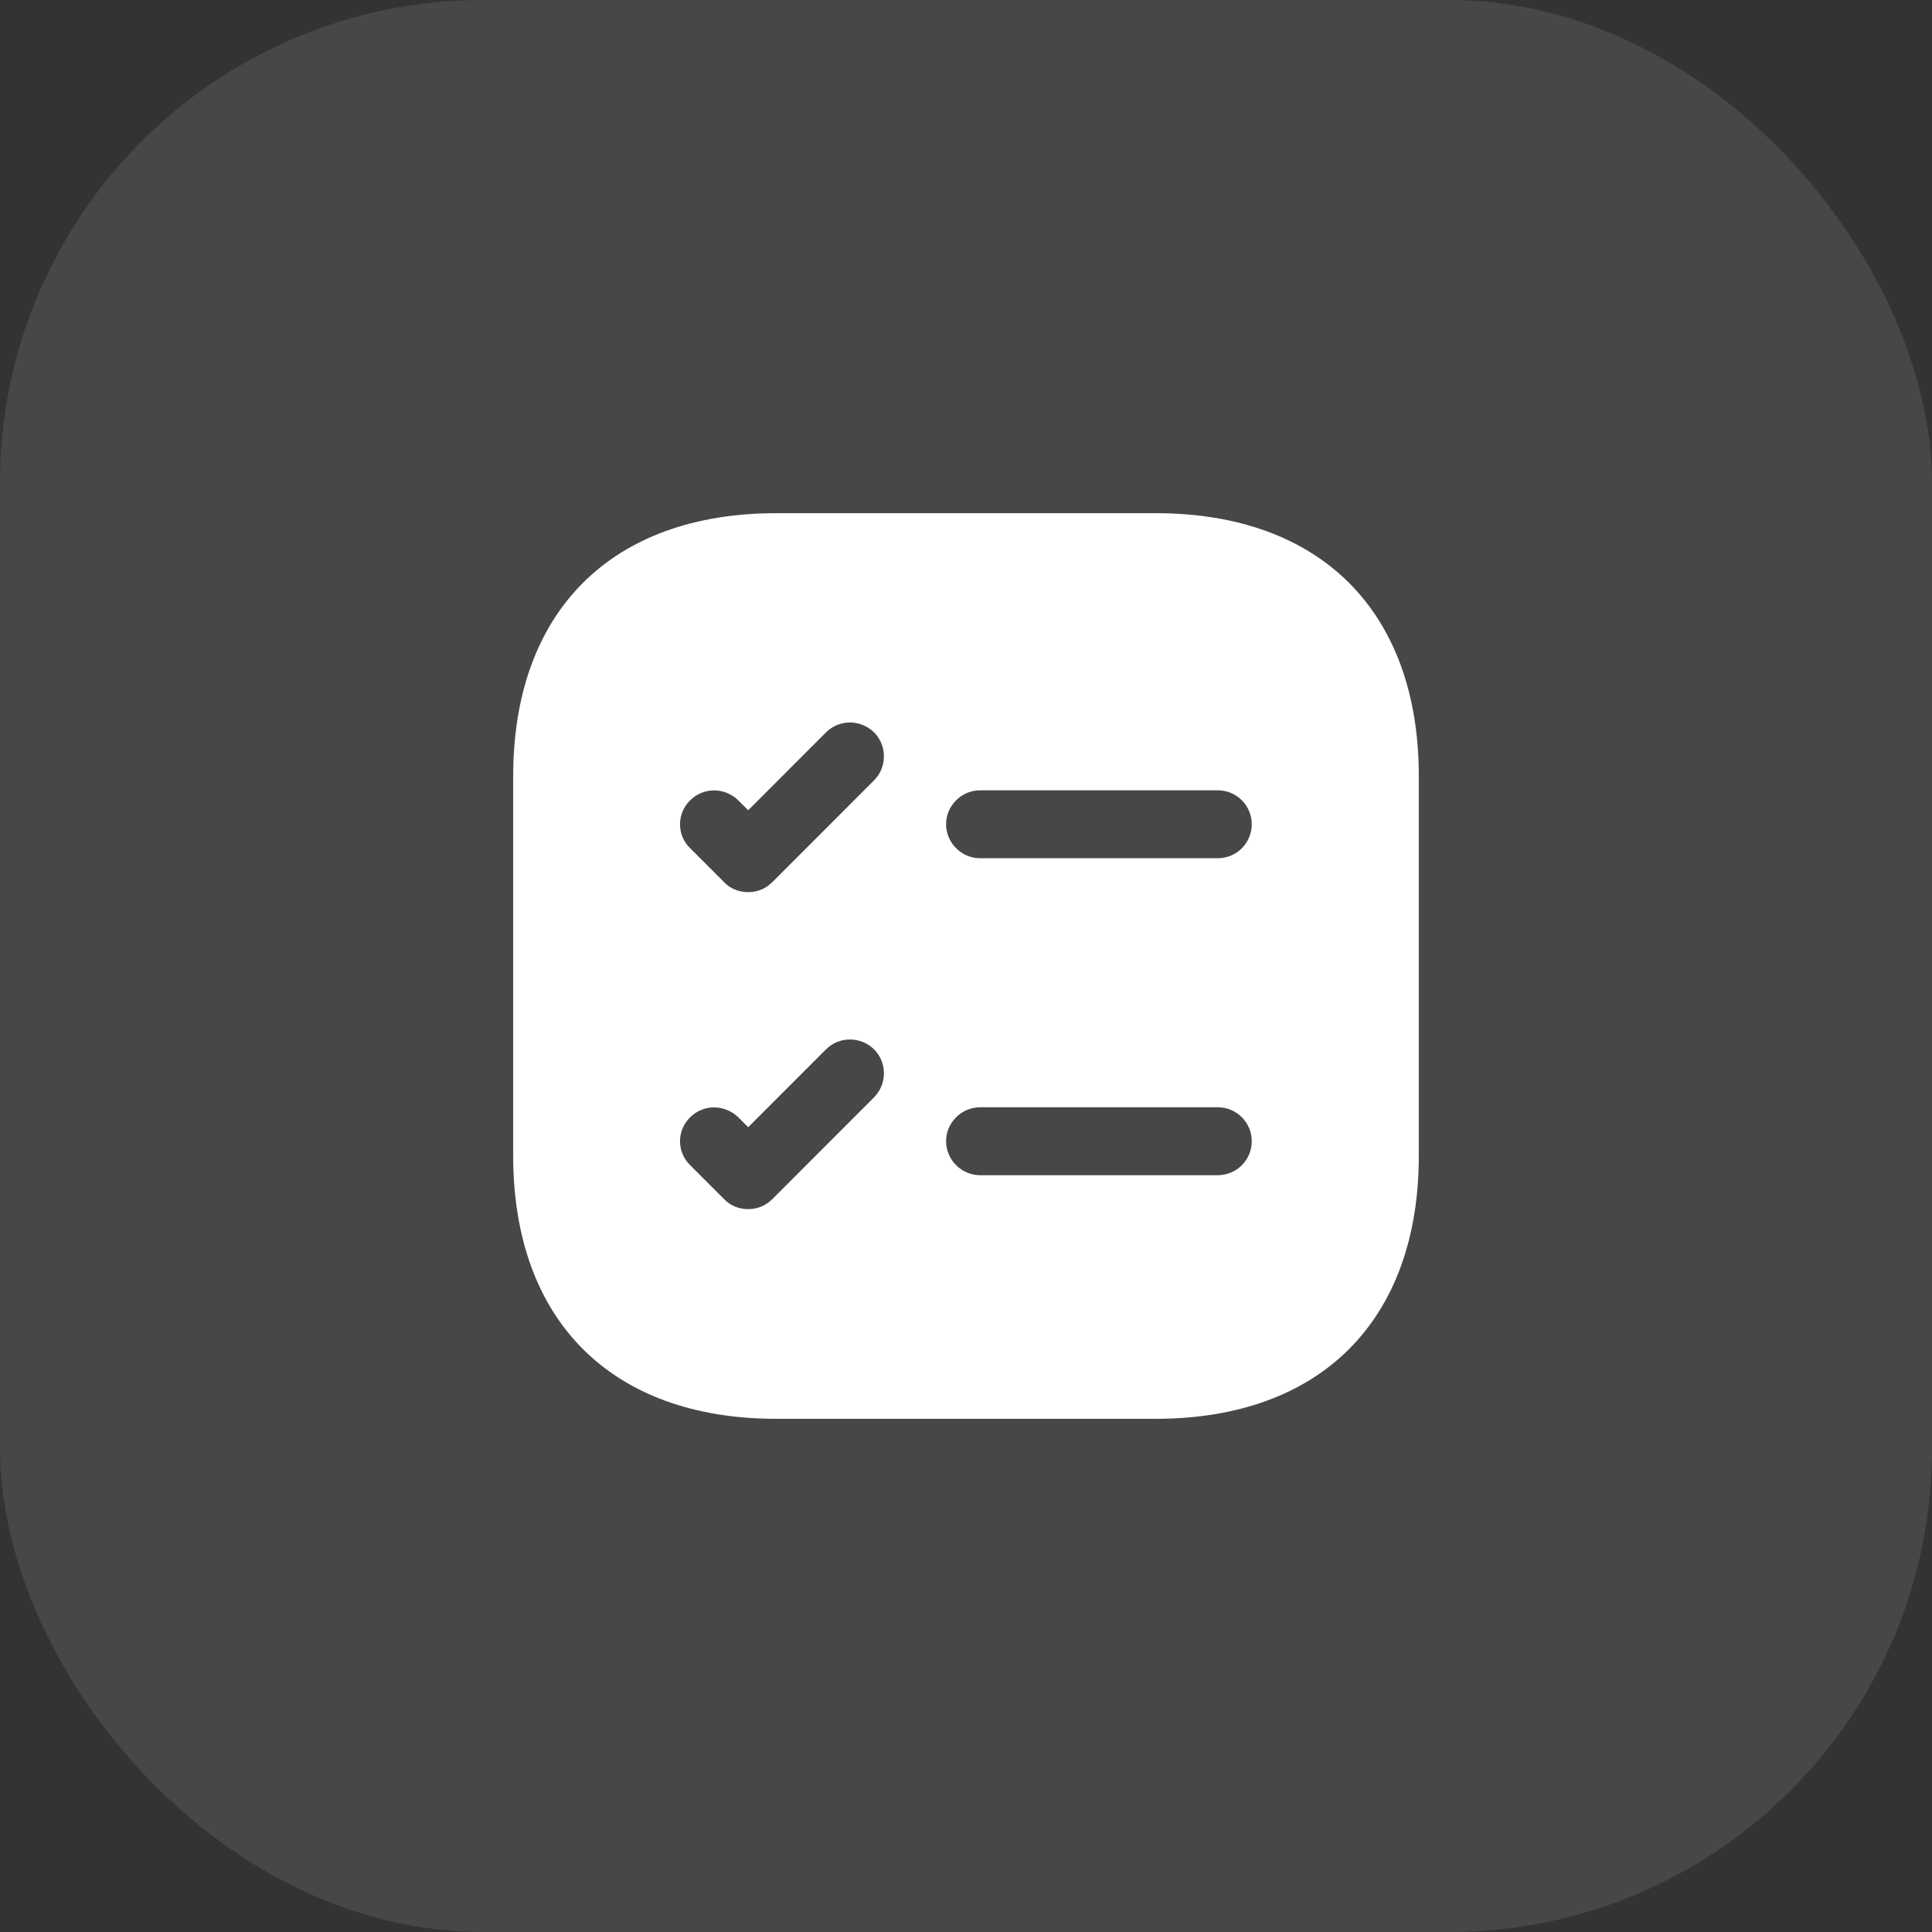 <?xml version="1.0" encoding="UTF-8"?> <svg xmlns="http://www.w3.org/2000/svg" width="32" height="32" viewBox="0 0 32 32" fill="none"><rect x="0" y="0" width="32" height="32" fill="#333333" stroke="none"/><rect width="32" height="32" rx="8" fill="white" fill-opacity="0.1"></rect><path d="M19.142 8.5H12.857C10.127 8.5 8.5 10.127 8.5 12.857V19.142C8.5 21.872 10.127 23.5 12.857 23.5H19.142C21.872 23.5 23.5 21.872 23.5 19.142V12.857C23.5 10.127 21.872 8.5 19.142 8.5ZM14.477 18.175L12.79 19.863C12.678 19.975 12.535 20.027 12.393 20.027C12.25 20.027 12.1 19.975 11.995 19.863L11.432 19.3C11.207 19.082 11.207 18.723 11.432 18.505C11.65 18.288 12.002 18.288 12.227 18.505L12.393 18.67L13.682 17.38C13.9 17.163 14.252 17.163 14.477 17.38C14.695 17.598 14.695 17.957 14.477 18.175ZM14.477 12.925L12.79 14.613C12.678 14.725 12.535 14.777 12.393 14.777C12.25 14.777 12.1 14.725 11.995 14.613L11.432 14.05C11.207 13.832 11.207 13.473 11.432 13.255C11.65 13.037 12.002 13.037 12.227 13.255L12.393 13.42L13.682 12.13C13.9 11.912 14.252 11.912 14.477 12.13C14.695 12.348 14.695 12.707 14.477 12.925ZM20.17 19.465H16.233C15.925 19.465 15.67 19.21 15.67 18.902C15.67 18.595 15.925 18.34 16.233 18.34H20.17C20.485 18.34 20.733 18.595 20.733 18.902C20.733 19.21 20.485 19.465 20.17 19.465ZM20.17 14.215H16.233C15.925 14.215 15.67 13.96 15.67 13.652C15.67 13.345 15.925 13.09 16.233 13.09H20.17C20.485 13.09 20.733 13.345 20.733 13.652C20.733 13.96 20.485 14.215 20.17 14.215Z" fill="white"></path></svg> 
